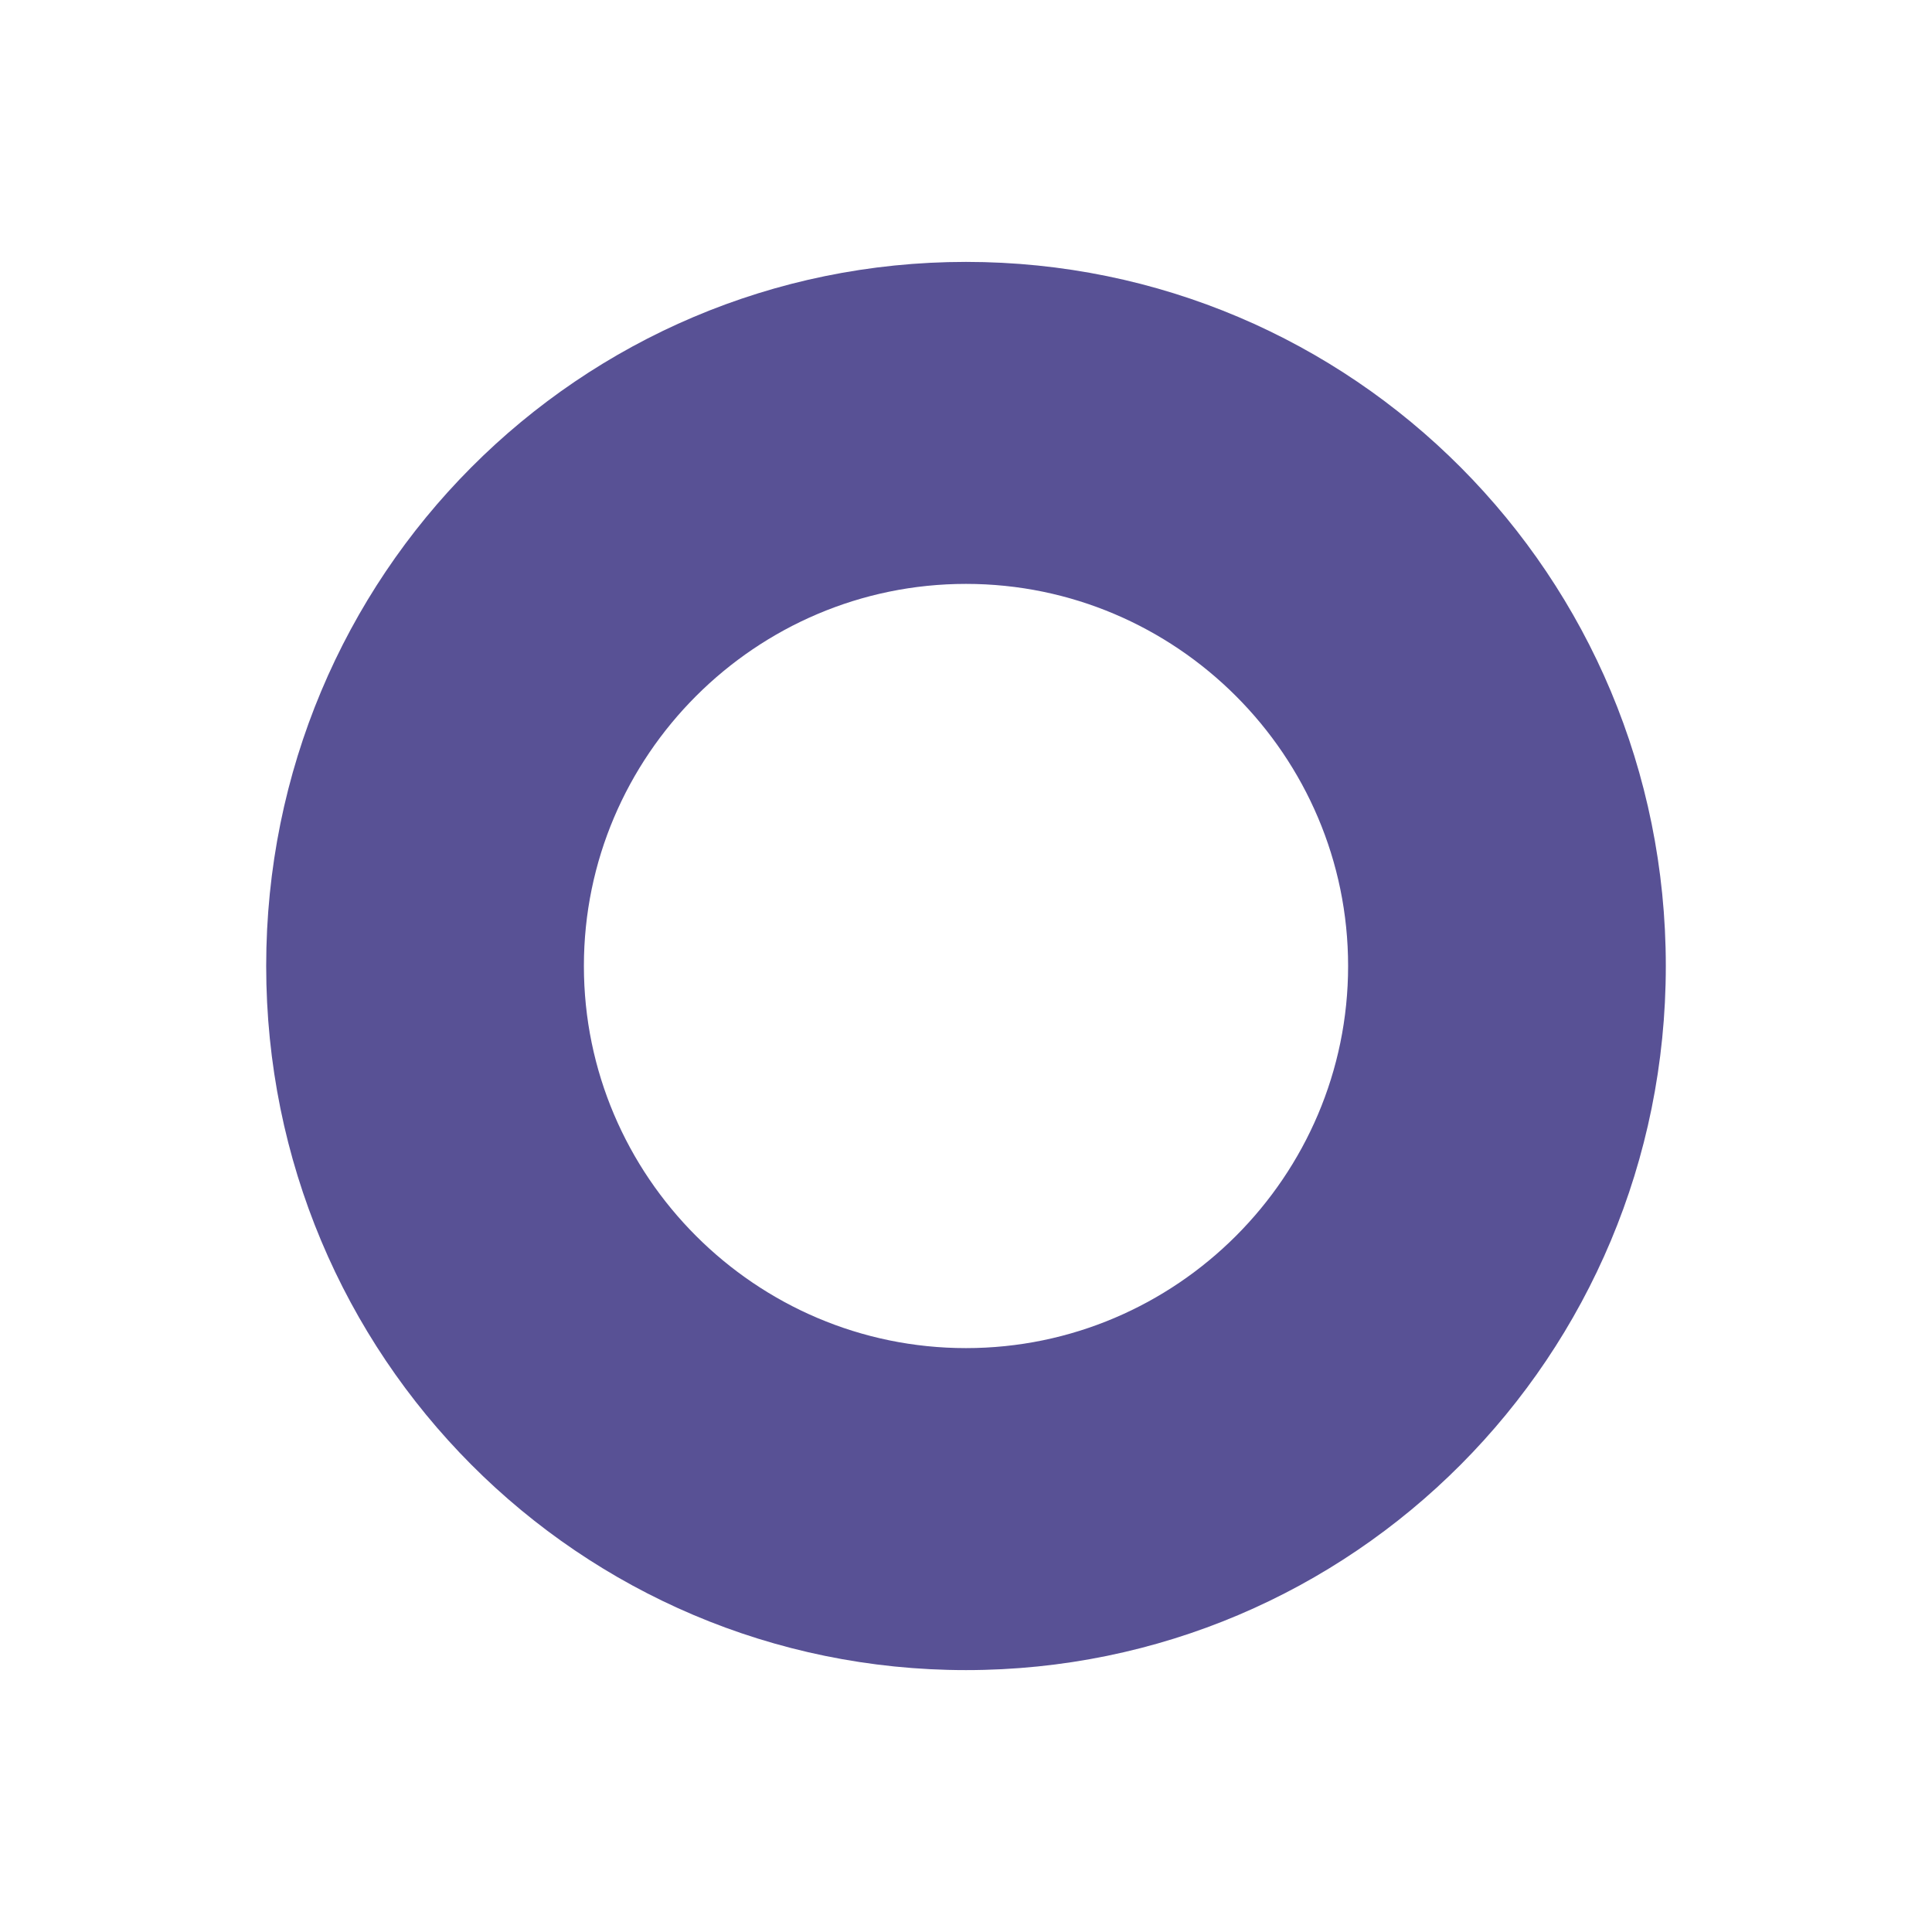 <?xml version="1.0" encoding="utf-8"?>
<!-- Generator: Adobe Illustrator 24.0.3, SVG Export Plug-In . SVG Version: 6.00 Build 0)  -->
<svg version="1.1" id="レイヤー_1" xmlns="http://www.w3.org/2000/svg" xmlns:xlink="http://www.w3.org/1999/xlink" x="0px"
	 y="0px" viewBox="0 0 45 45" style="enable-background:new 0 0 45 45;" xml:space="preserve">
<style type="text/css">
	.st0{fill:#585195;}
</style>
<path class="st0" d="M22.5,6.1c-9,0-16.3,7.3-16.3,16.4c0,9.1,7.3,16.4,16.3,16.4c9,0,16.3-7.3,16.3-16.4
	C38.8,13.4,31.5,6.1,22.5,6.1 M22.5,31.4c-4.9,0-8.9-4-8.9-8.9s4-8.9,8.9-8.9c4.9,0,8.9,4,8.9,8.9S27.4,31.4,22.5,31.4"/>
</svg>
